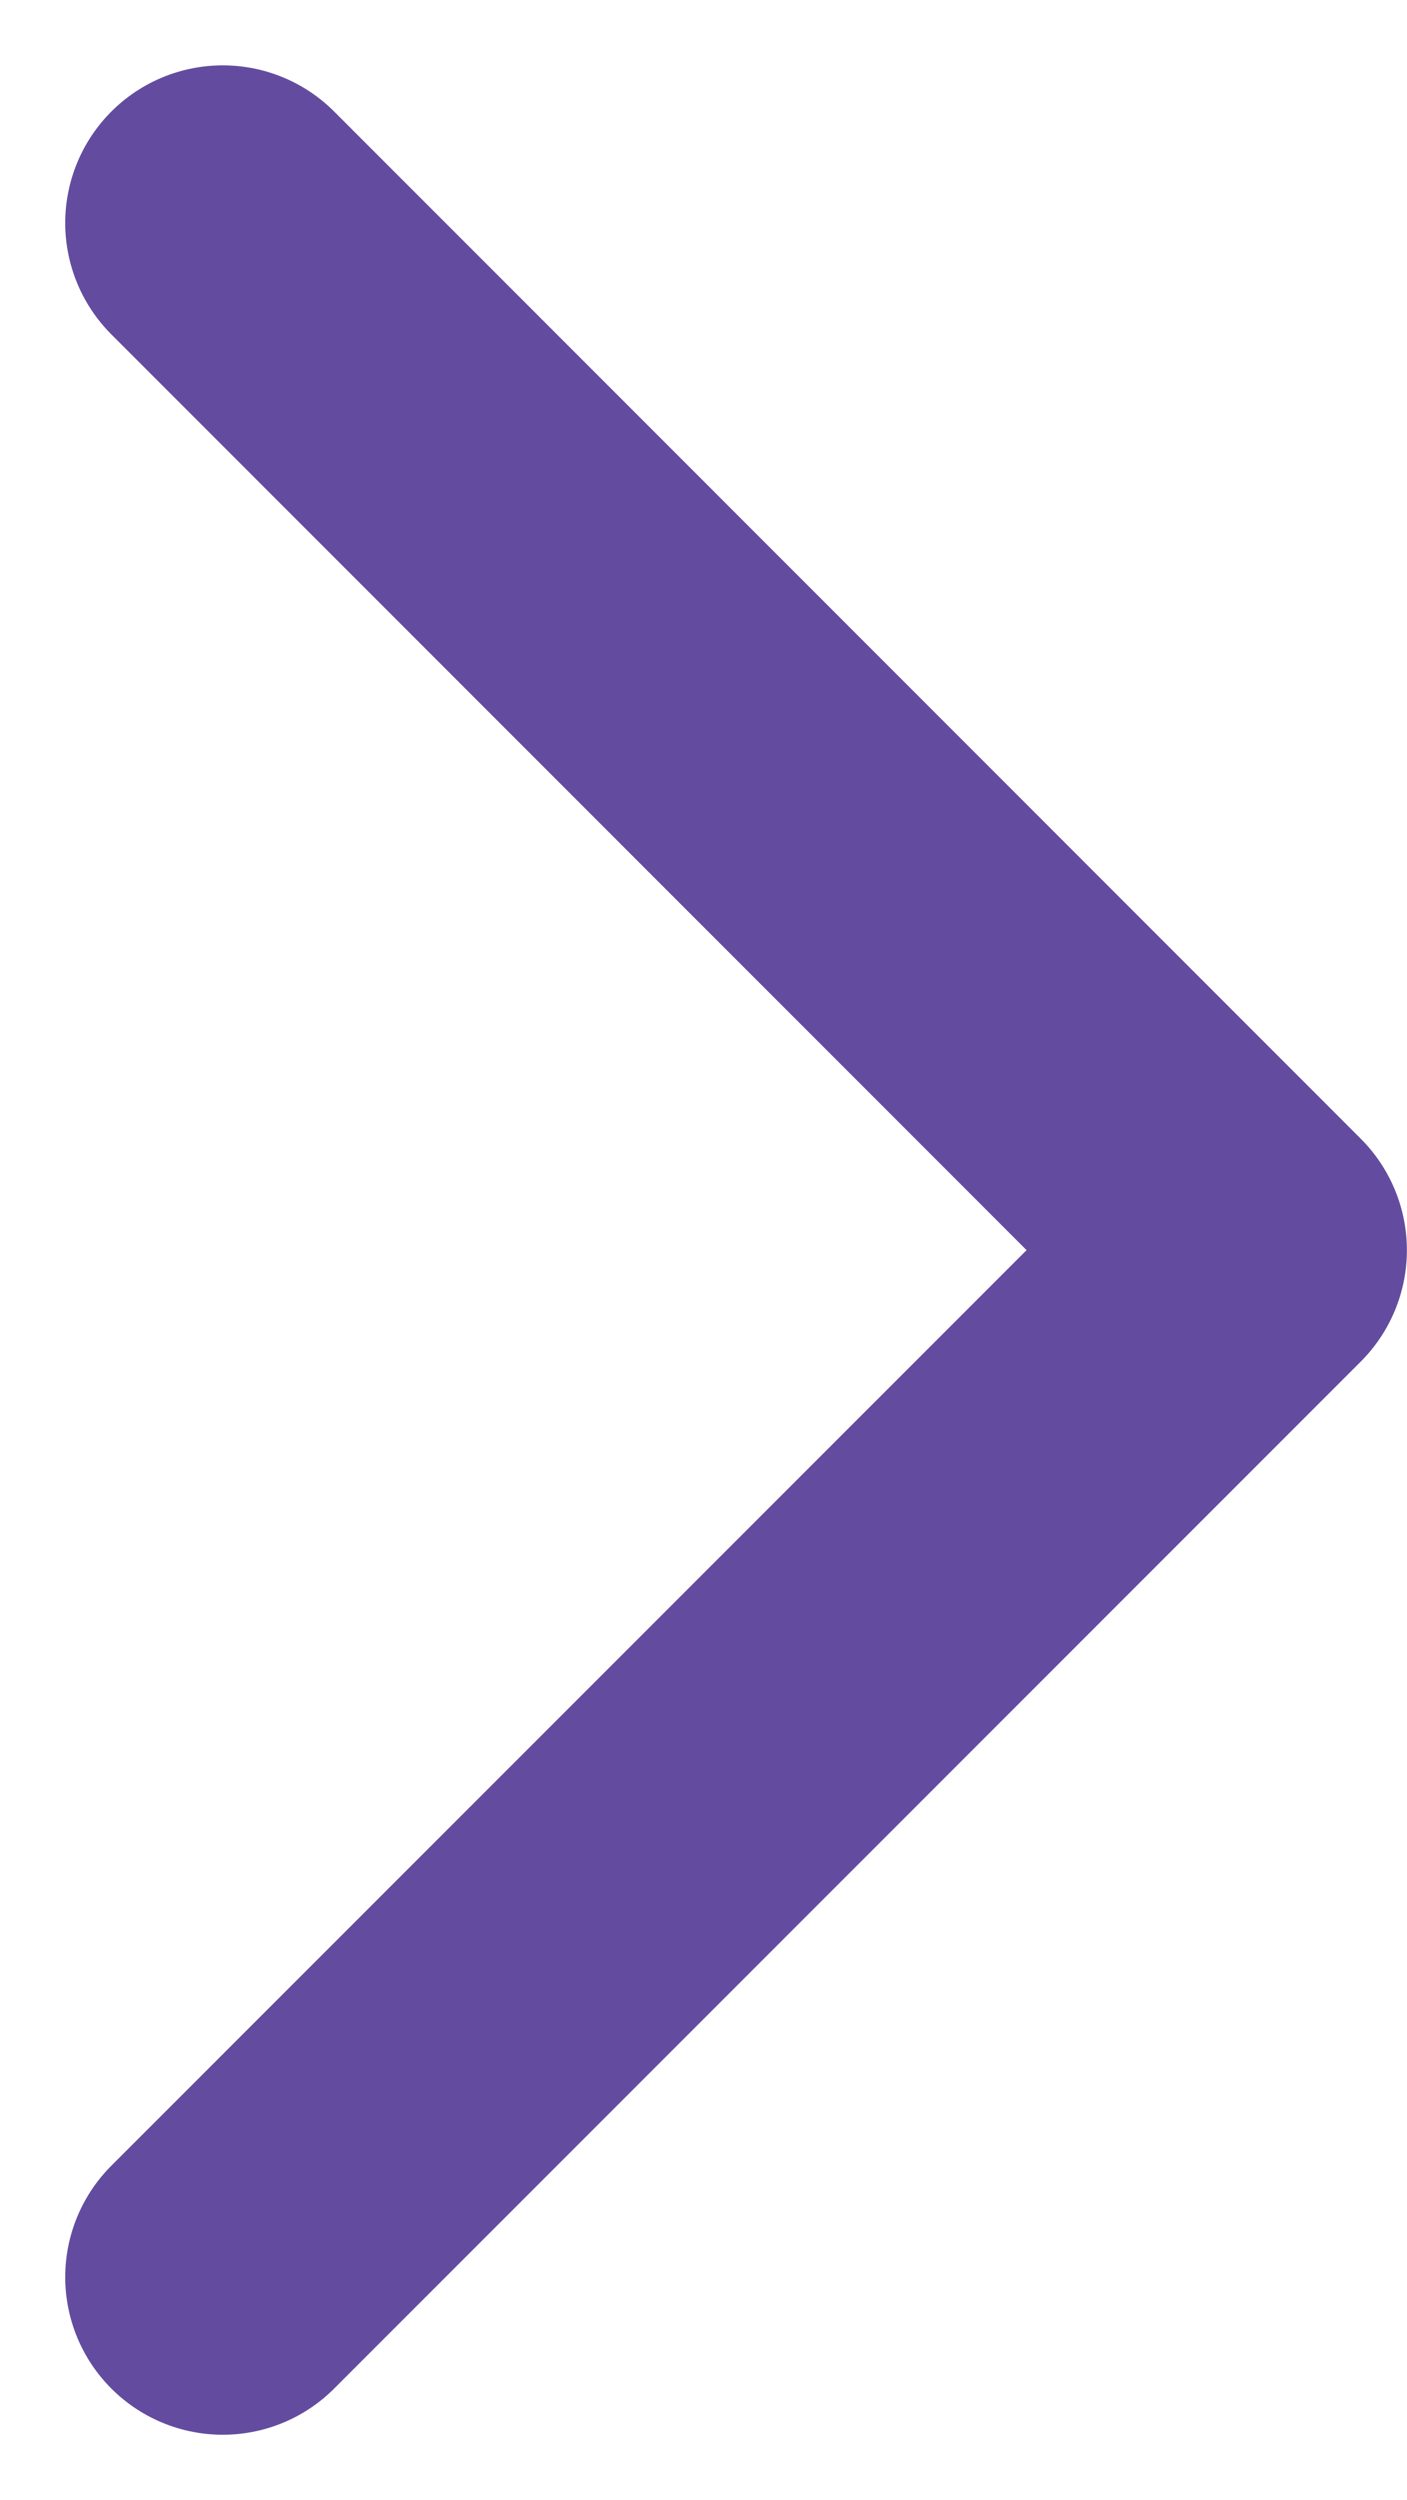 <svg xmlns="http://www.w3.org/2000/svg" width="13.397" height="23.793" viewBox="0 0 13.397 23.793"><path d="M3143.173,2102.833l9.775,9.776-9.775,9.774" transform="translate(-3141.052 -2100.711)" fill="none" stroke="#634c9f" stroke-linecap="round" stroke-linejoin="round" stroke-width="3"/></svg>